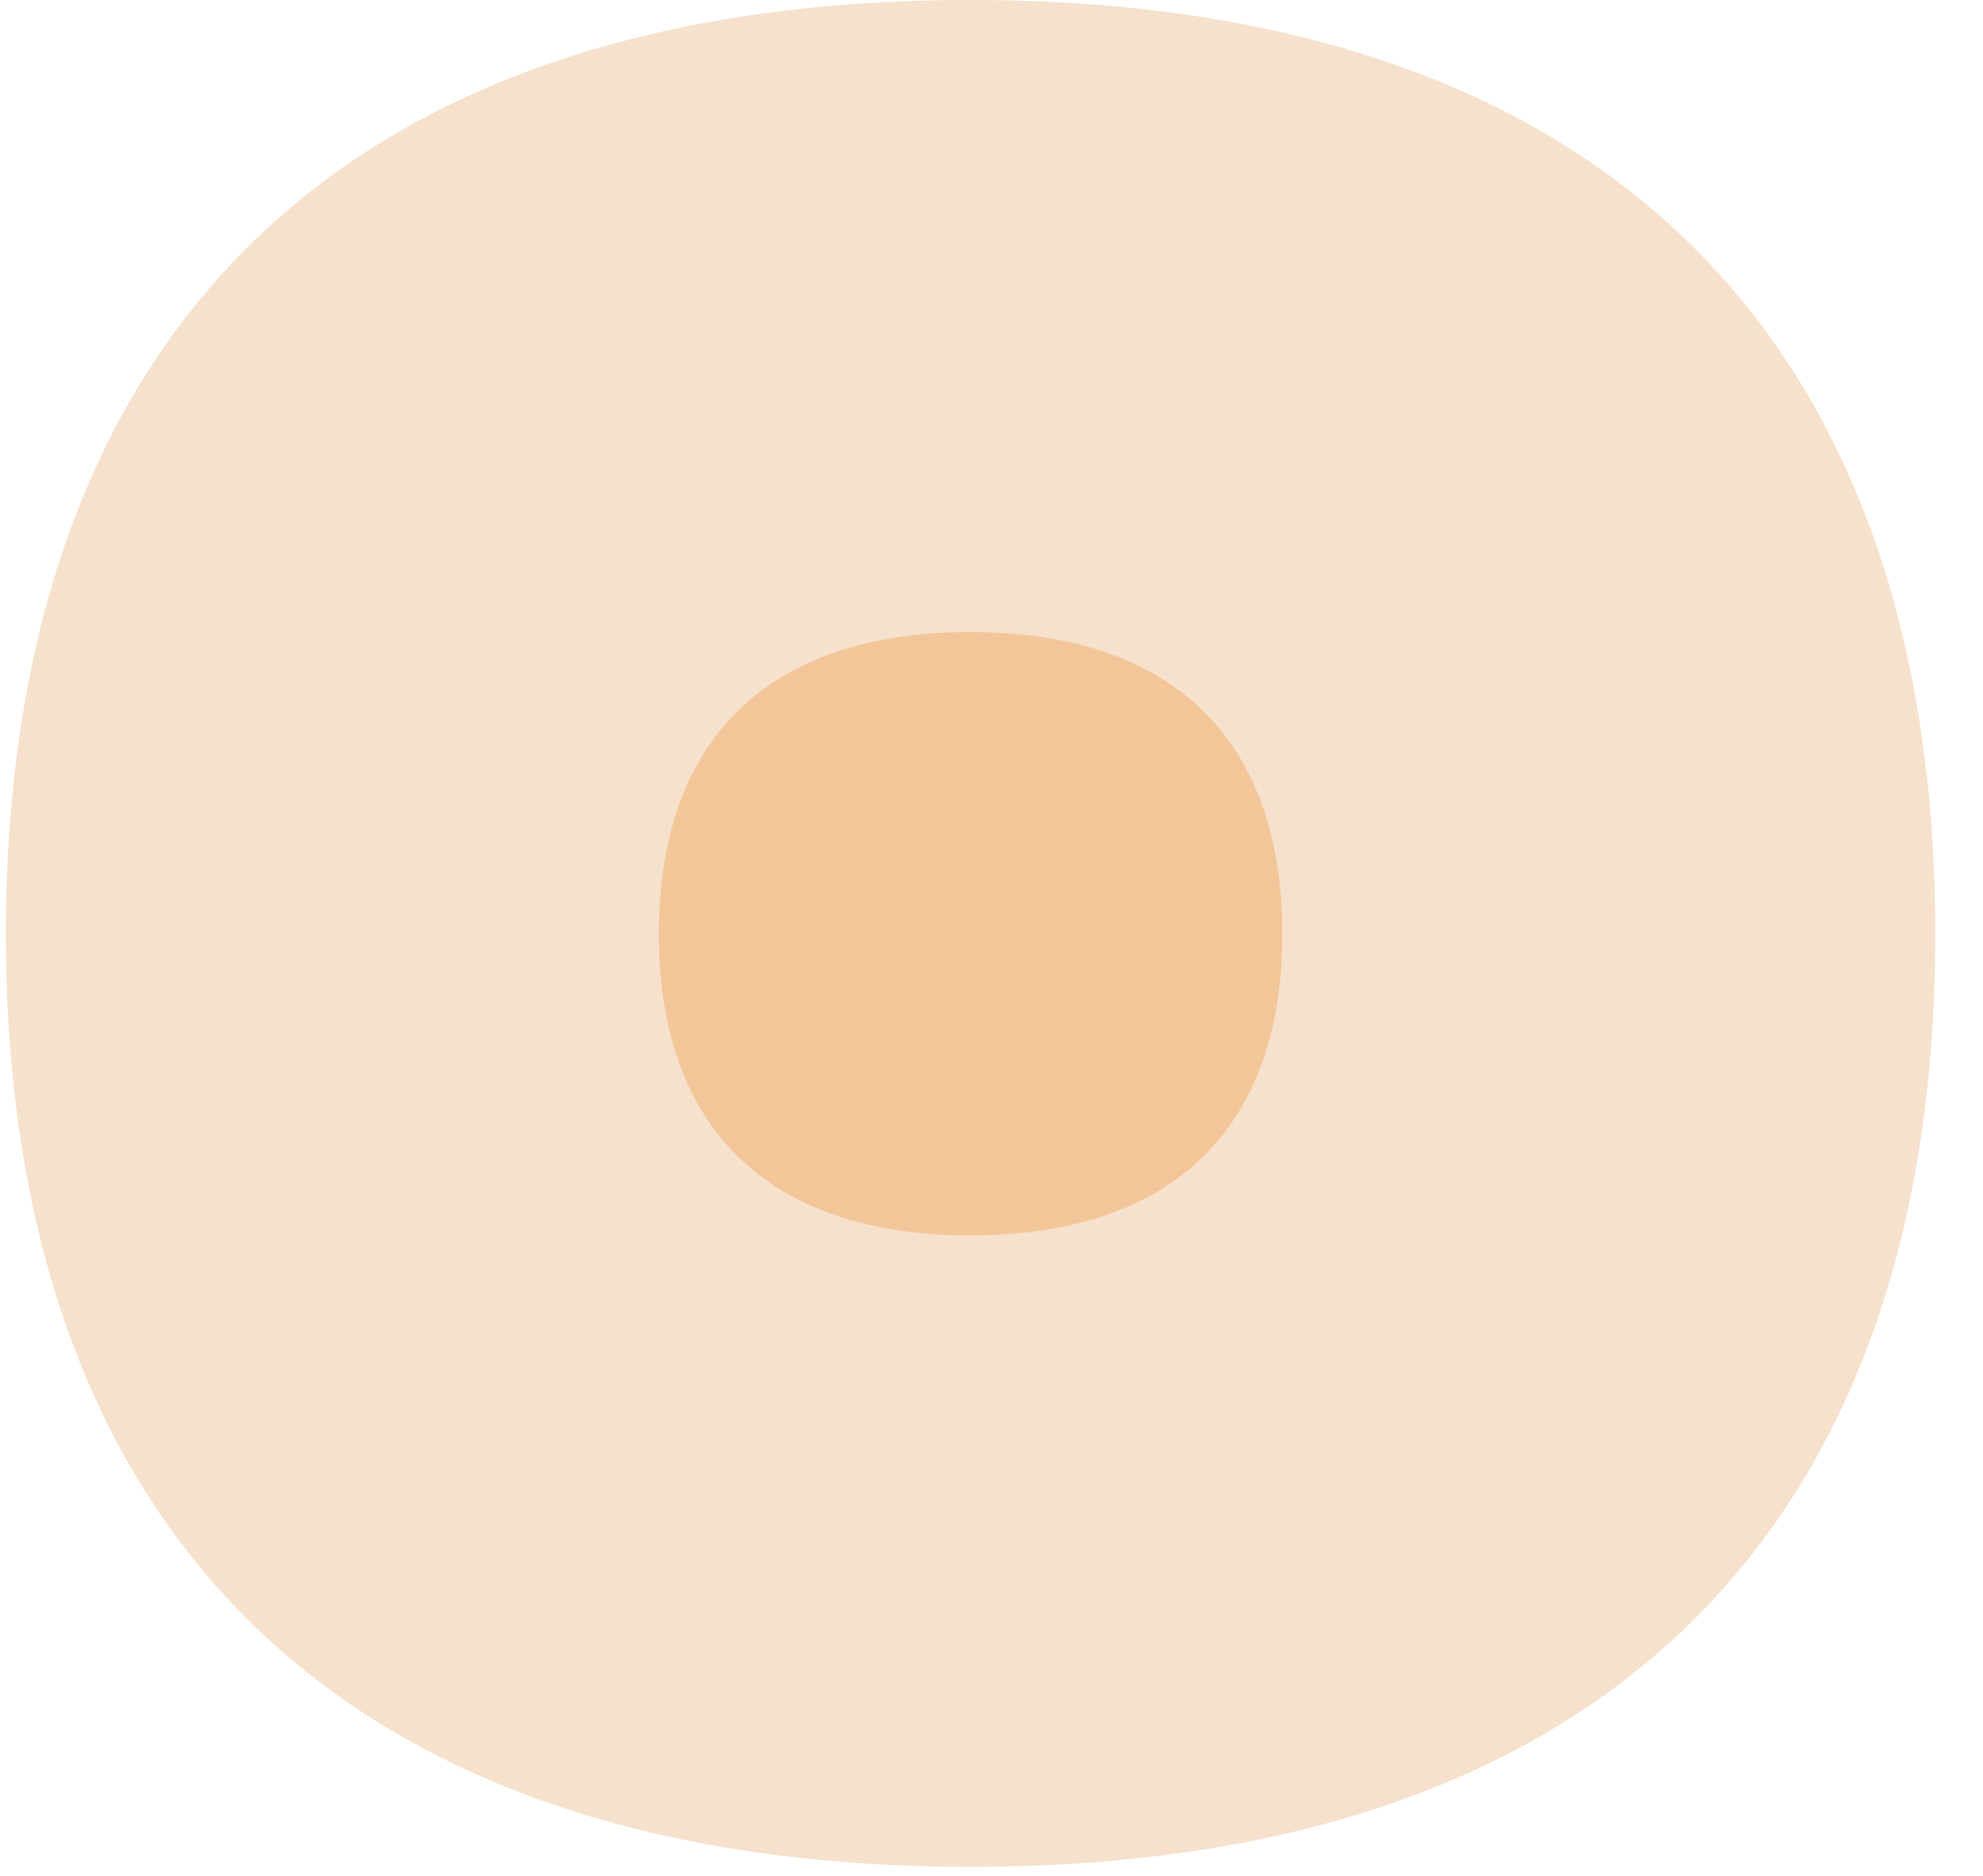 <?xml version="1.0" encoding="UTF-8"?> <svg xmlns="http://www.w3.org/2000/svg" width="37" height="35" viewBox="0 0 37 35" fill="none"><g clip-path="url(#clip0_550_742)"><path d="M0.11 17.431C0.11 6.24 6.387 0 18.107 0C29.827 0 36.11 6.24 36.11 17.431C36.11 28.621 29.802 34.831 18.107 34.831C6.411 34.831 0.11 28.591 0.11 17.431Z" fill="#F6E1CC"></path><path d="M12.293 17.425C12.293 13.808 14.32 11.793 18.107 11.793C21.894 11.793 23.927 13.808 23.927 17.425C23.927 21.041 21.888 23.05 18.107 23.05C14.326 23.05 12.293 21.035 12.293 17.425Z" fill="#F3C699"></path></g><defs><clipPath id="clip0_550_742"><rect width="36" height="34.837" fill="white" transform="translate(0.11)"></rect></clipPath></defs></svg> 